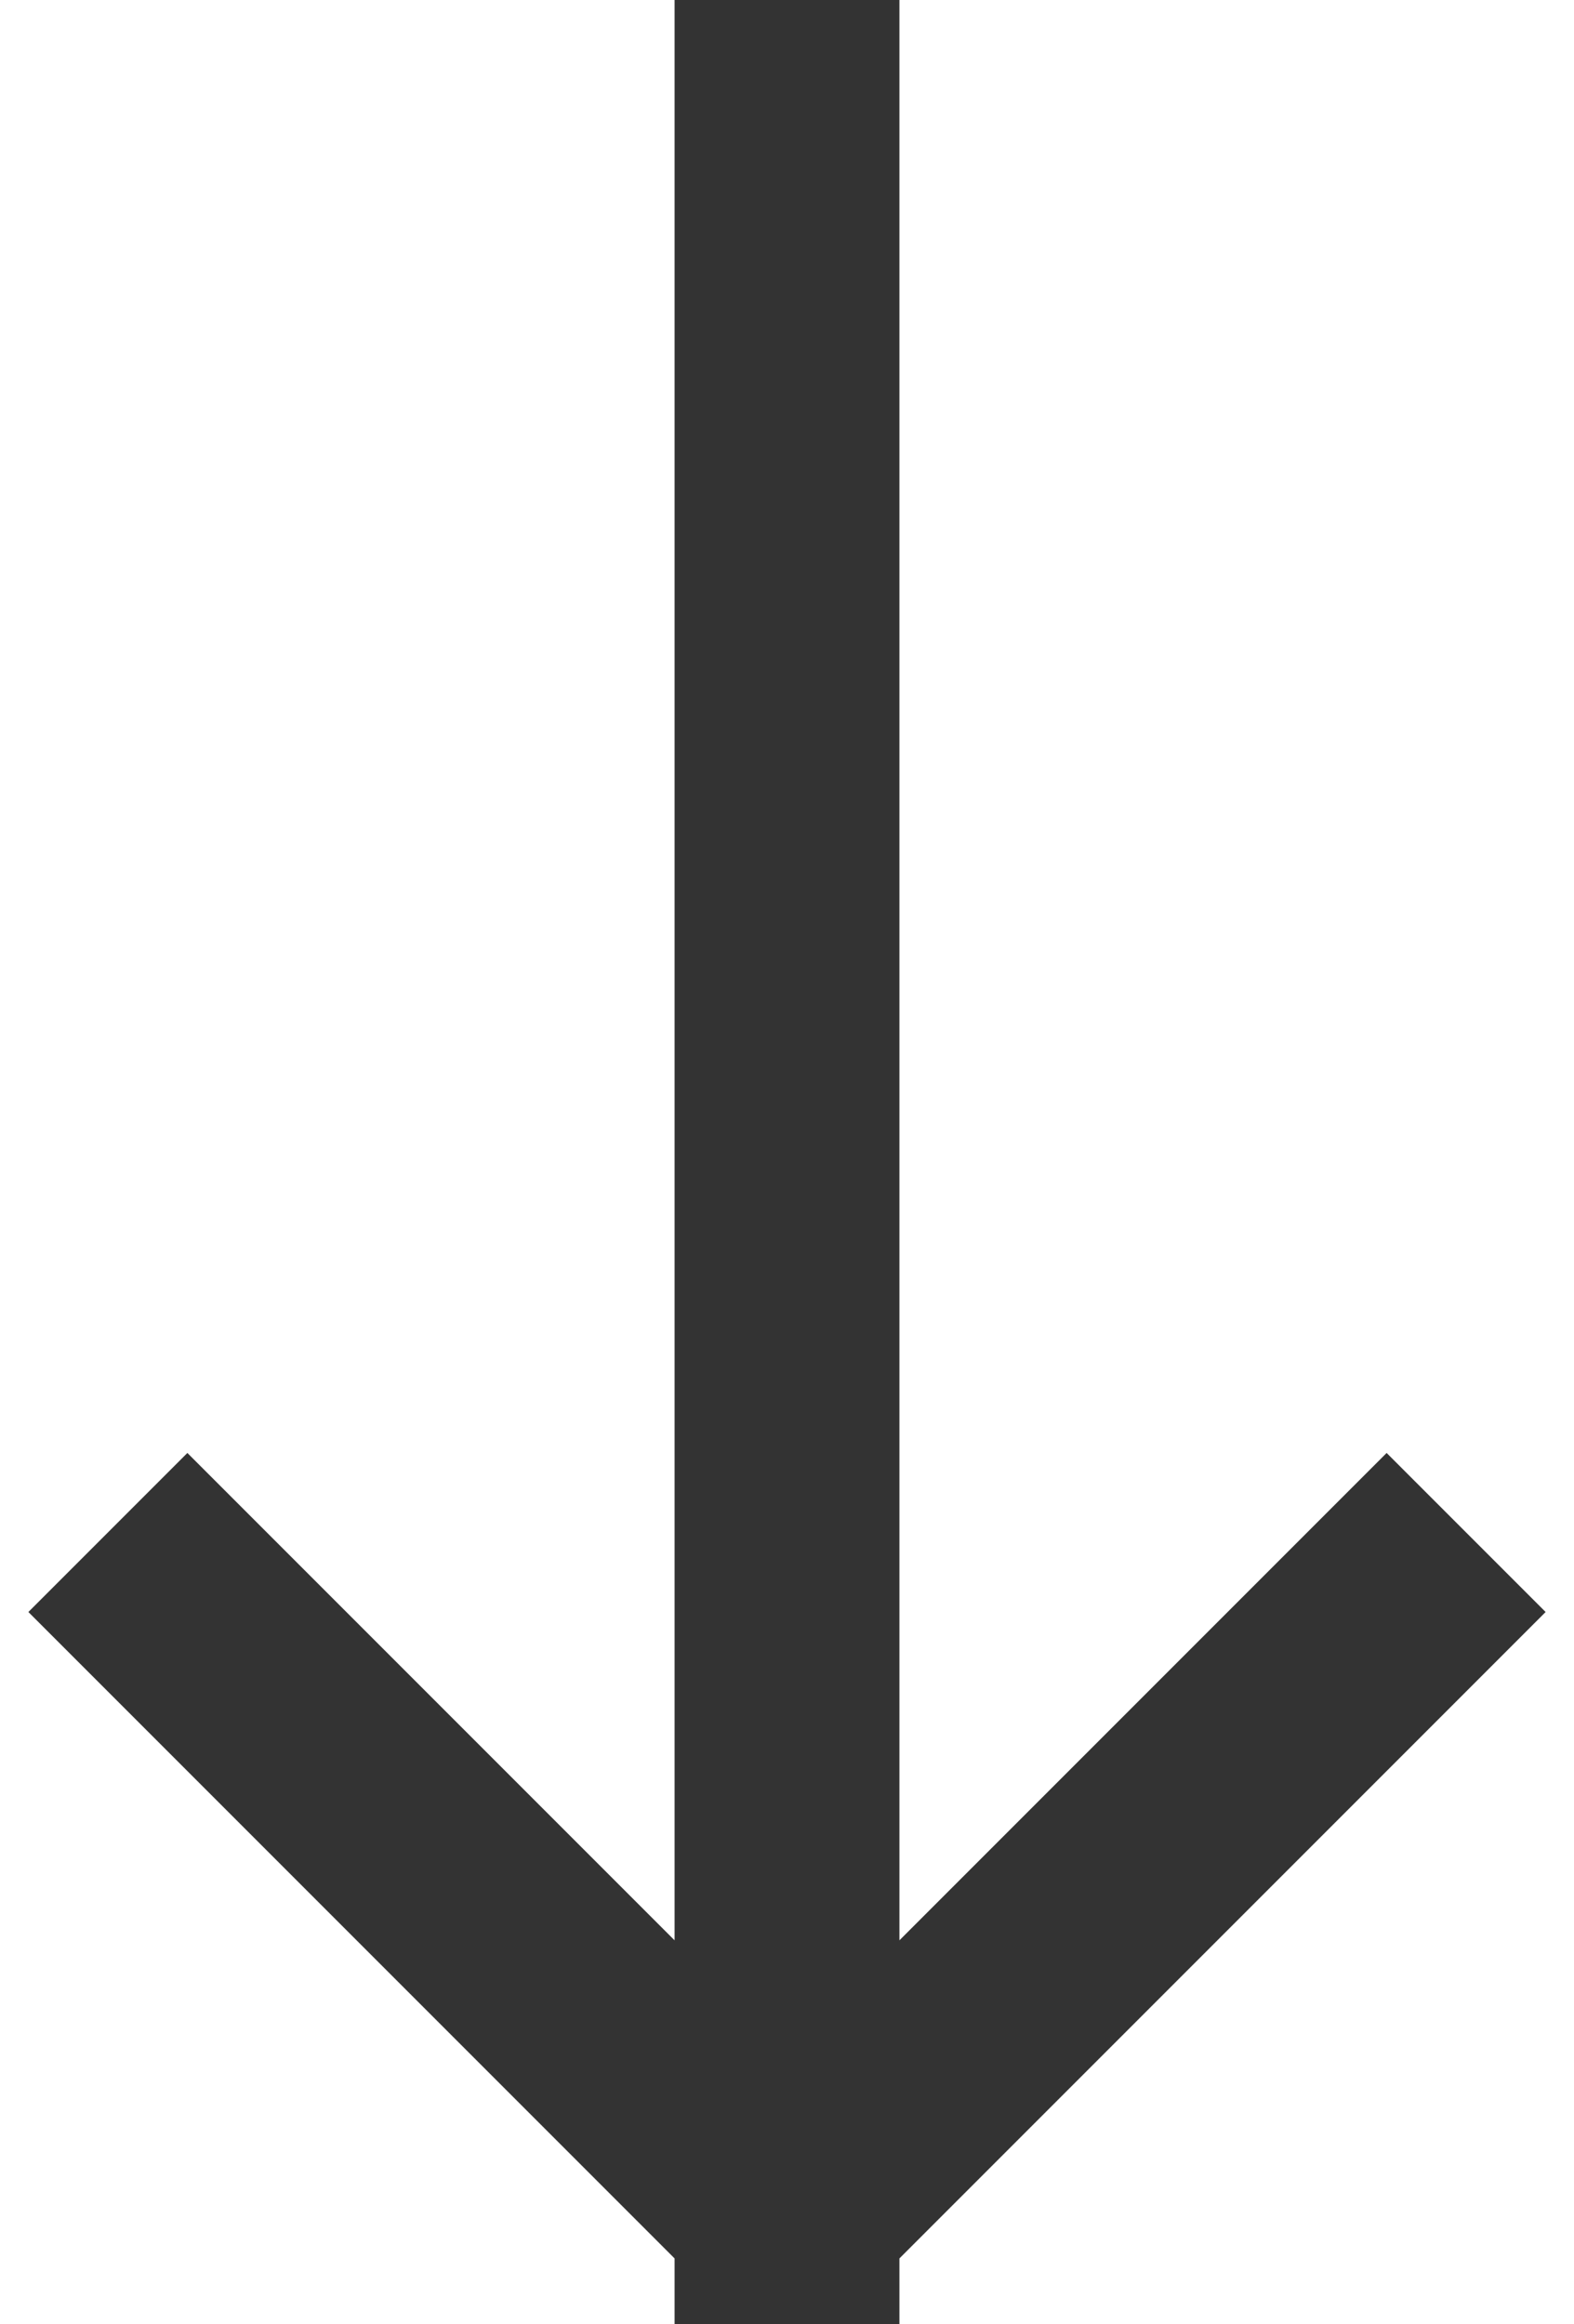 <svg width="42" height="62" viewBox="0 0 42 62" fill="none" xmlns="http://www.w3.org/2000/svg">
<path d="M21 3V59M21 59L37 43M21 59L5 43" stroke="#333" stroke-width="6" stroke-linecap="square" stroke-linejoin="round"/>
</svg>
